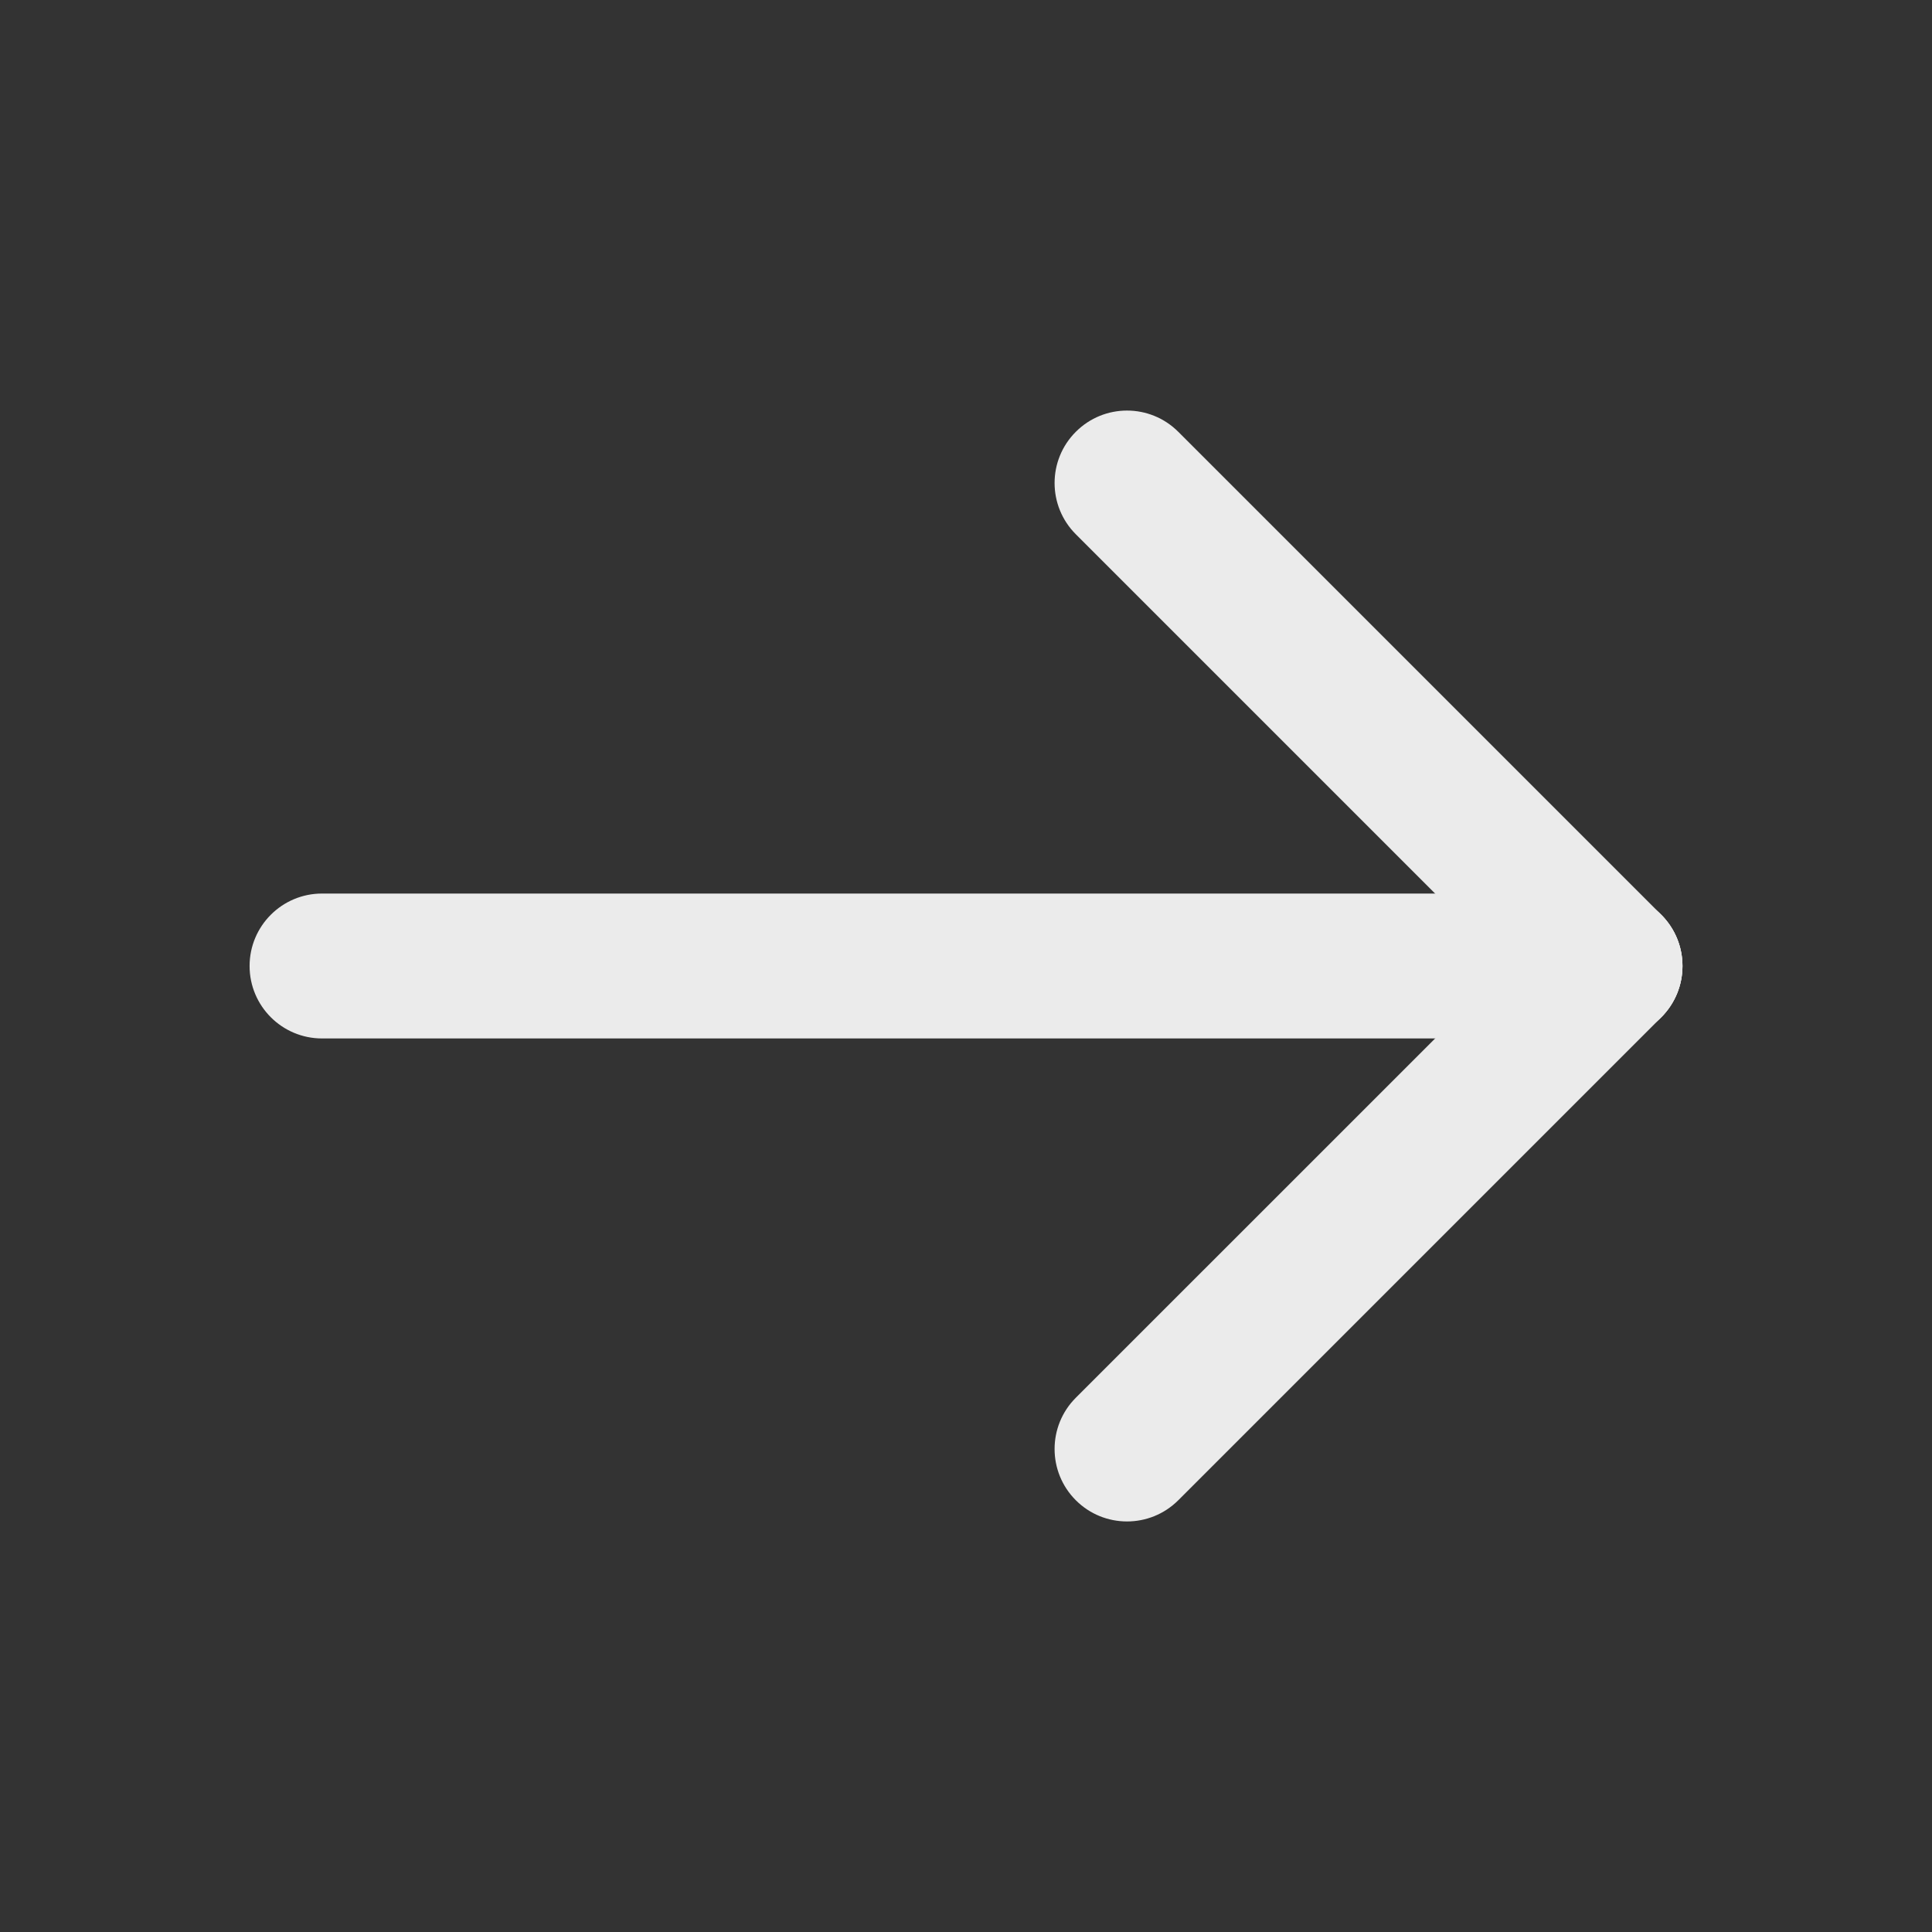 <?xml version="1.0" encoding="UTF-8"?> <svg xmlns="http://www.w3.org/2000/svg" width="32" height="32" viewBox="0 0 32 32" fill="none"><rect x="0" y="0" width="32" height="32" fill="#333333" stroke="none"/><g opacity="0.9"><path fill-rule="evenodd" clip-rule="evenodd" d="M27.867 16C27.867 16.663 27.33 17.2 26.667 17.2L5.334 17.2C4.671 17.2 4.134 16.663 4.134 16C4.134 15.337 4.671 14.8 5.334 14.8L26.667 14.8C27.33 14.8 27.867 15.337 27.867 16Z" fill="white"></path><path fill-rule="evenodd" clip-rule="evenodd" d="M17.819 24.849C17.35 24.38 17.35 23.62 17.819 23.151L25.819 15.152C26.287 14.683 27.047 14.683 27.516 15.152C27.984 15.62 27.984 16.38 27.516 16.849L19.516 24.849C19.047 25.317 18.287 25.317 17.819 24.849Z" fill="white"></path><path fill-rule="evenodd" clip-rule="evenodd" d="M27.516 16.849C27.047 17.317 26.287 17.317 25.819 16.849L17.819 8.849C17.35 8.38 17.35 7.62 17.819 7.152C18.287 6.683 19.047 6.683 19.516 7.152L27.516 15.152C27.984 15.62 27.984 16.38 27.516 16.849Z" fill="white"></path></g></svg> 